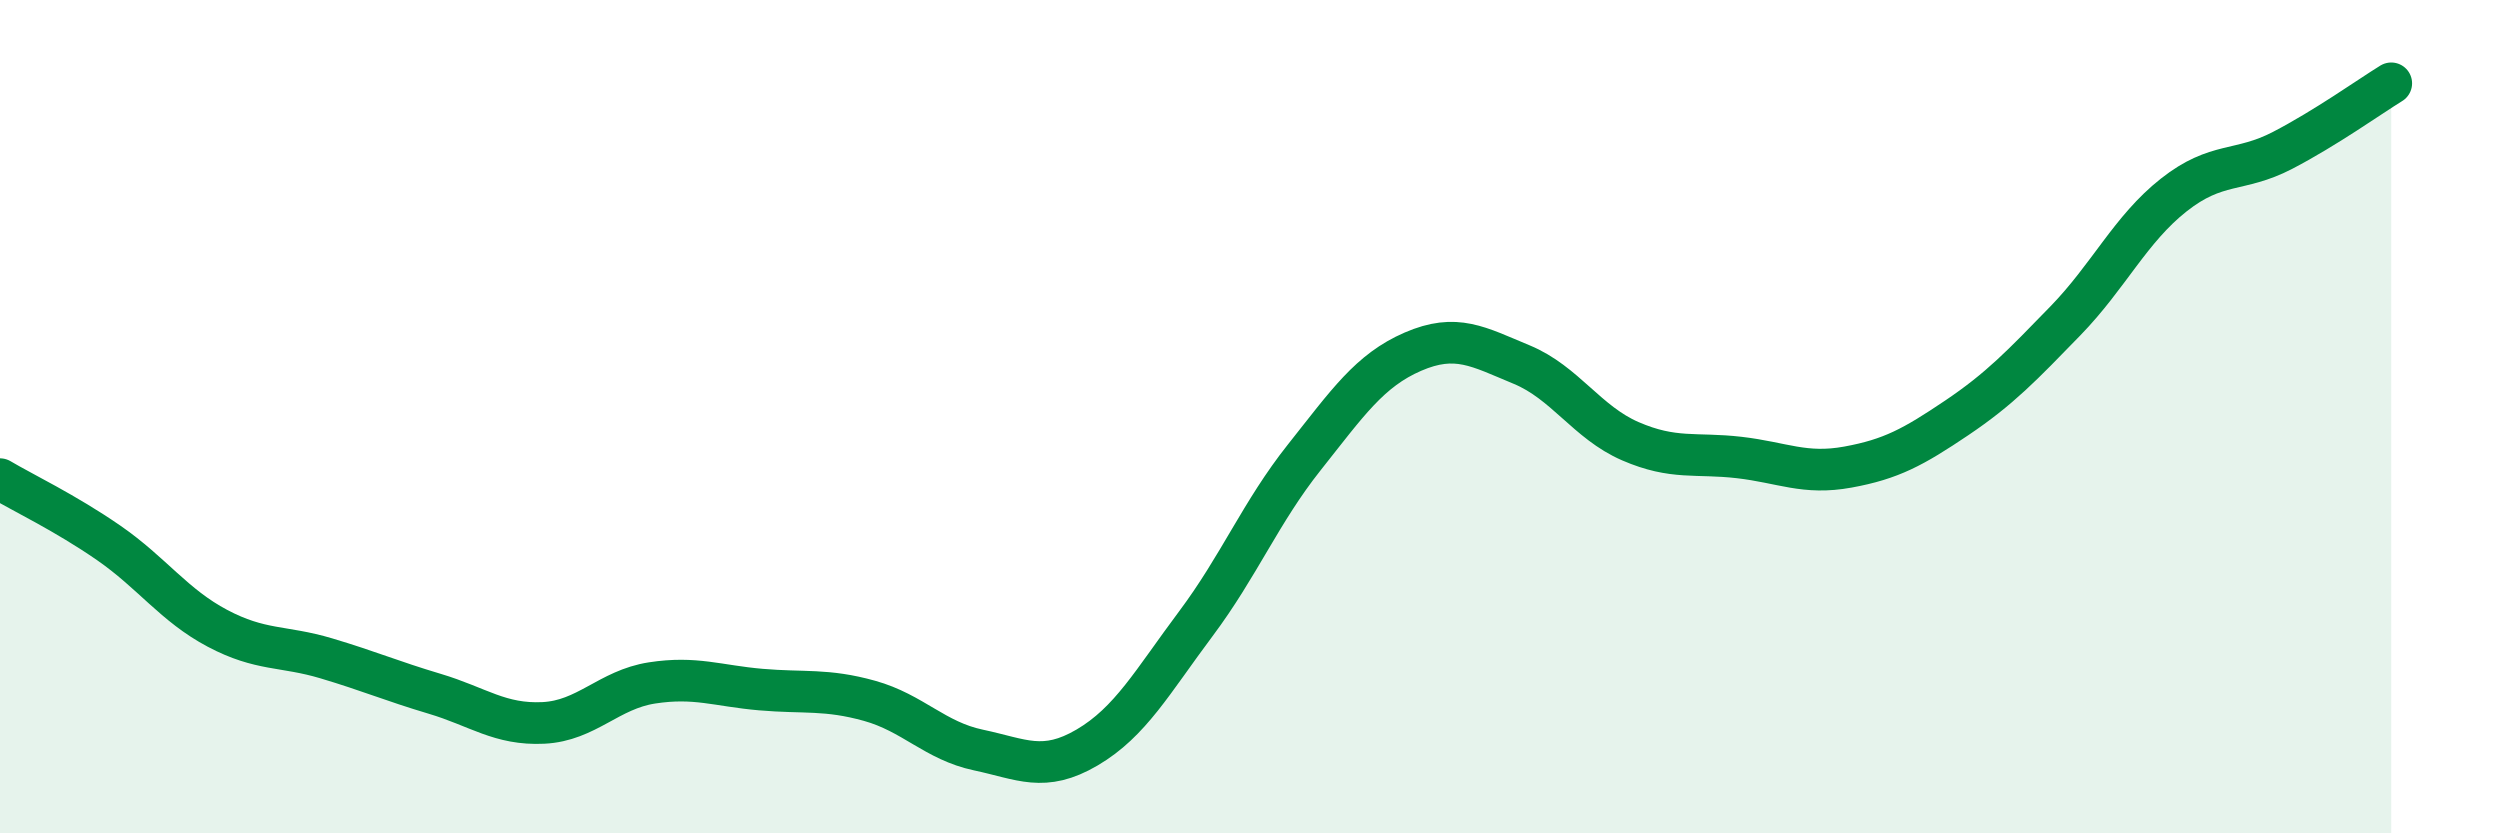 
    <svg width="60" height="20" viewBox="0 0 60 20" xmlns="http://www.w3.org/2000/svg">
      <path
        d="M 0,11.5 C 0.52,11.81 1.57,12.31 2.61,13.03 C 3.65,13.75 4.18,14.53 5.22,15.08 C 6.26,15.63 6.79,15.49 7.83,15.8 C 8.87,16.11 9.39,16.34 10.43,16.65 C 11.47,16.96 12,17.4 13.04,17.35 C 14.08,17.3 14.61,16.55 15.65,16.39 C 16.69,16.23 17.22,16.46 18.26,16.55 C 19.3,16.64 19.83,16.53 20.87,16.82 C 21.91,17.11 22.44,17.78 23.48,18 C 24.52,18.22 25.05,18.55 26.09,17.94 C 27.13,17.33 27.66,16.36 28.7,14.97 C 29.74,13.58 30.26,12.29 31.3,10.98 C 32.34,9.67 32.87,8.89 33.91,8.44 C 34.95,7.99 35.48,8.32 36.52,8.75 C 37.56,9.18 38.09,10.14 39.13,10.59 C 40.17,11.04 40.7,10.86 41.74,10.98 C 42.78,11.1 43.31,11.4 44.35,11.21 C 45.39,11.02 45.92,10.73 46.96,10.03 C 48,9.33 48.53,8.77 49.57,7.7 C 50.61,6.63 51.13,5.5 52.17,4.68 C 53.21,3.86 53.74,4.15 54.78,3.61 C 55.82,3.07 56.87,2.32 57.39,2L57.39 20L0 20Z"
        fill="#008740"
        opacity="0.1"
        stroke-linecap="round"
        stroke-linejoin="round"
      />
      <path
        d="M 0,11.5 C 0.52,11.81 1.57,12.31 2.61,13.03 C 3.65,13.75 4.18,14.53 5.22,15.08 C 6.26,15.63 6.79,15.49 7.83,15.8 C 8.87,16.11 9.39,16.34 10.43,16.65 C 11.47,16.96 12,17.4 13.04,17.35 C 14.08,17.3 14.61,16.55 15.65,16.39 C 16.69,16.23 17.22,16.46 18.26,16.55 C 19.3,16.64 19.83,16.53 20.87,16.82 C 21.91,17.11 22.44,17.78 23.48,18 C 24.52,18.22 25.05,18.55 26.09,17.94 C 27.13,17.33 27.66,16.36 28.7,14.97 C 29.74,13.58 30.26,12.29 31.3,10.98 C 32.34,9.67 32.87,8.89 33.91,8.44 C 34.95,7.99 35.48,8.32 36.52,8.75 C 37.56,9.18 38.09,10.14 39.13,10.59 C 40.17,11.04 40.7,10.86 41.74,10.98 C 42.78,11.1 43.31,11.4 44.35,11.21 C 45.39,11.02 45.92,10.73 46.96,10.03 C 48,9.33 48.53,8.77 49.57,7.7 C 50.61,6.63 51.13,5.5 52.17,4.68 C 53.21,3.86 53.74,4.15 54.78,3.61 C 55.82,3.07 56.87,2.32 57.39,2"
        stroke="#008740"
        stroke-width="1"
        fill="none"
        stroke-linecap="round"
        stroke-linejoin="round"
      />
    </svg>
  